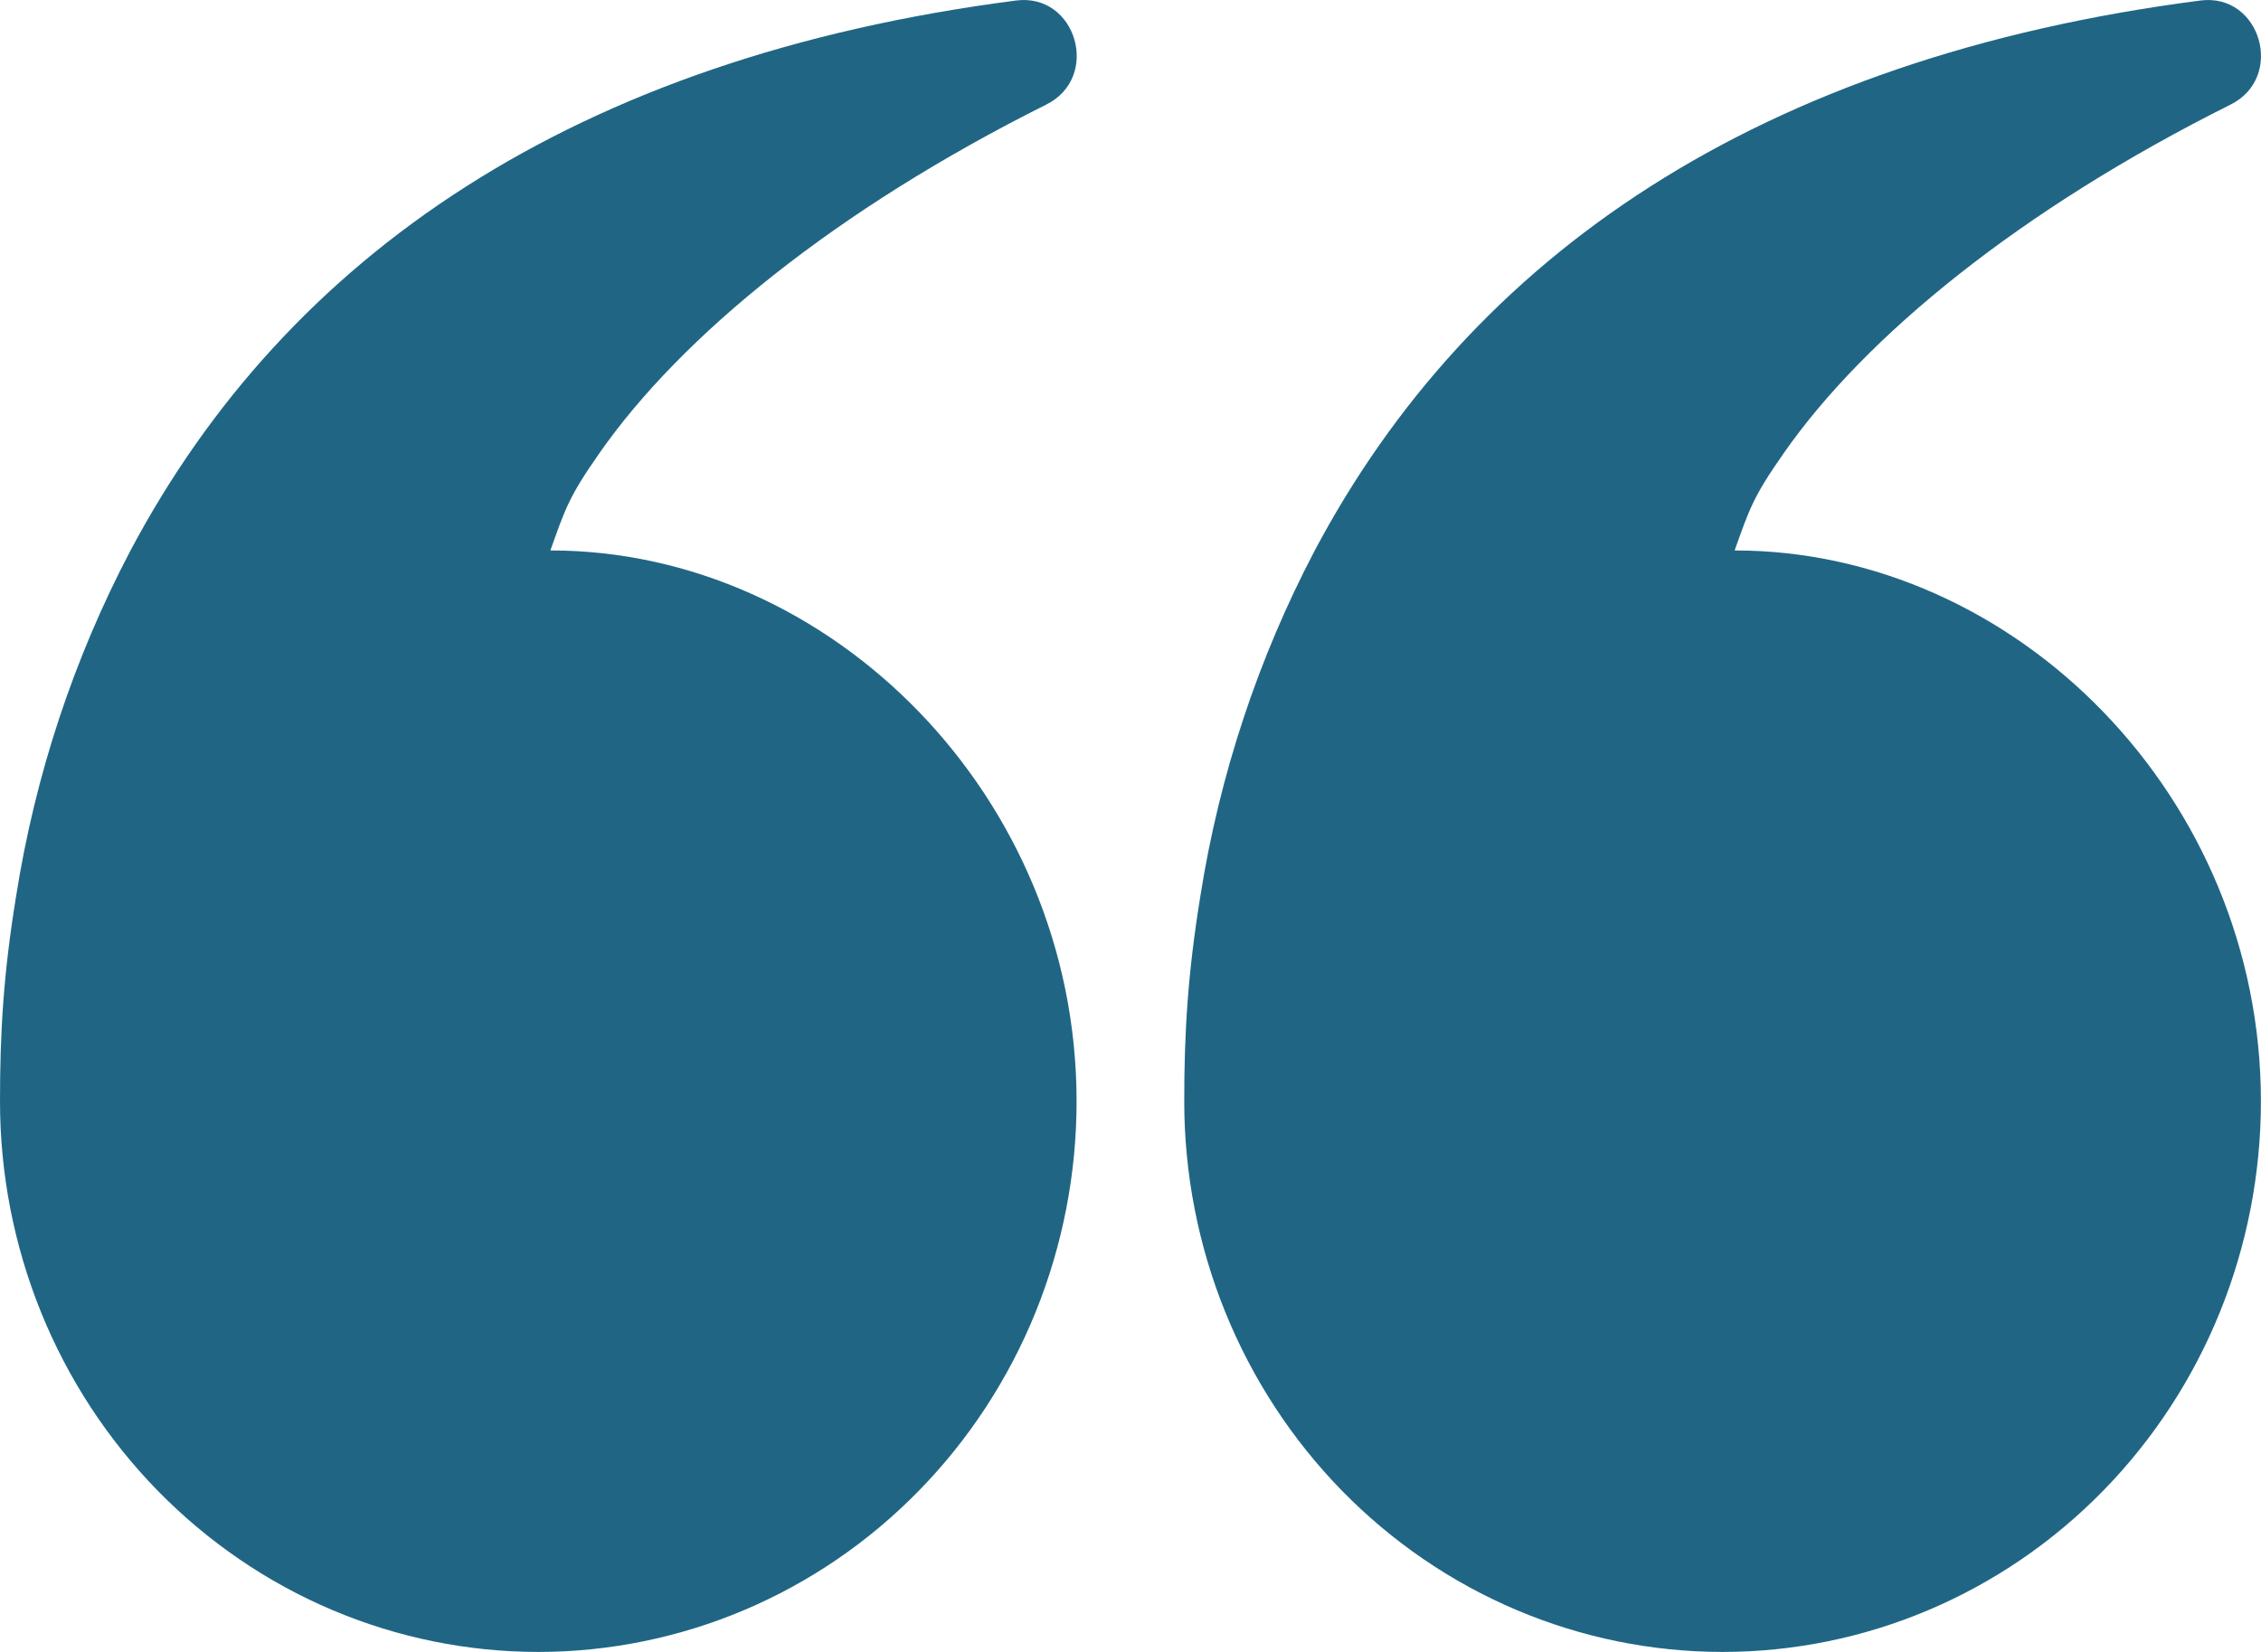 <?xml version="1.0" encoding="UTF-8"?> <svg xmlns="http://www.w3.org/2000/svg" width="26" height="19" viewBox="0 0 26 19" fill="none"> <path fill-rule="evenodd" clip-rule="evenodd" d="M20.512 5.212C21.453 3.863 23.231 2.412 25.65 1.203C26.28 0.889 25.996 -0.084 25.302 0.006C20.216 0.664 16.919 2.943 15.119 6.331C14.468 7.571 14.023 8.914 13.804 10.303C13.657 11.207 13.618 11.884 13.618 12.667C13.618 14.347 14.271 15.957 15.431 17.145C16.592 18.333 18.167 19 19.809 19C21.45 19 23.025 18.333 24.186 17.145C25.347 15.957 25.999 14.347 25.999 12.667C25.999 9.17 23.182 6.331 19.947 6.331C20.118 5.853 20.158 5.717 20.512 5.212ZM6.893 5.212C7.834 3.863 9.612 2.412 12.031 1.203C12.662 0.889 12.378 -0.084 11.683 0.006C6.598 0.664 3.301 2.943 1.501 6.331C0.849 7.571 0.405 8.914 0.186 10.303C0.038 11.207 0 11.884 0 12.667C-1.21133e-08 13.499 0.16 14.322 0.471 15.091C0.782 15.859 1.238 16.557 1.813 17.145C2.388 17.733 3.07 18.2 3.821 18.518C4.572 18.836 5.377 19 6.19 19C7.003 19 7.808 18.836 8.559 18.518C9.31 18.2 9.993 17.733 10.567 17.145C11.142 16.557 11.598 15.859 11.909 15.091C12.22 14.322 12.38 13.499 12.38 12.667C12.38 9.17 9.564 6.331 6.329 6.331C6.5 5.853 6.539 5.717 6.893 5.212Z" fill="#206684"></path> </svg> 